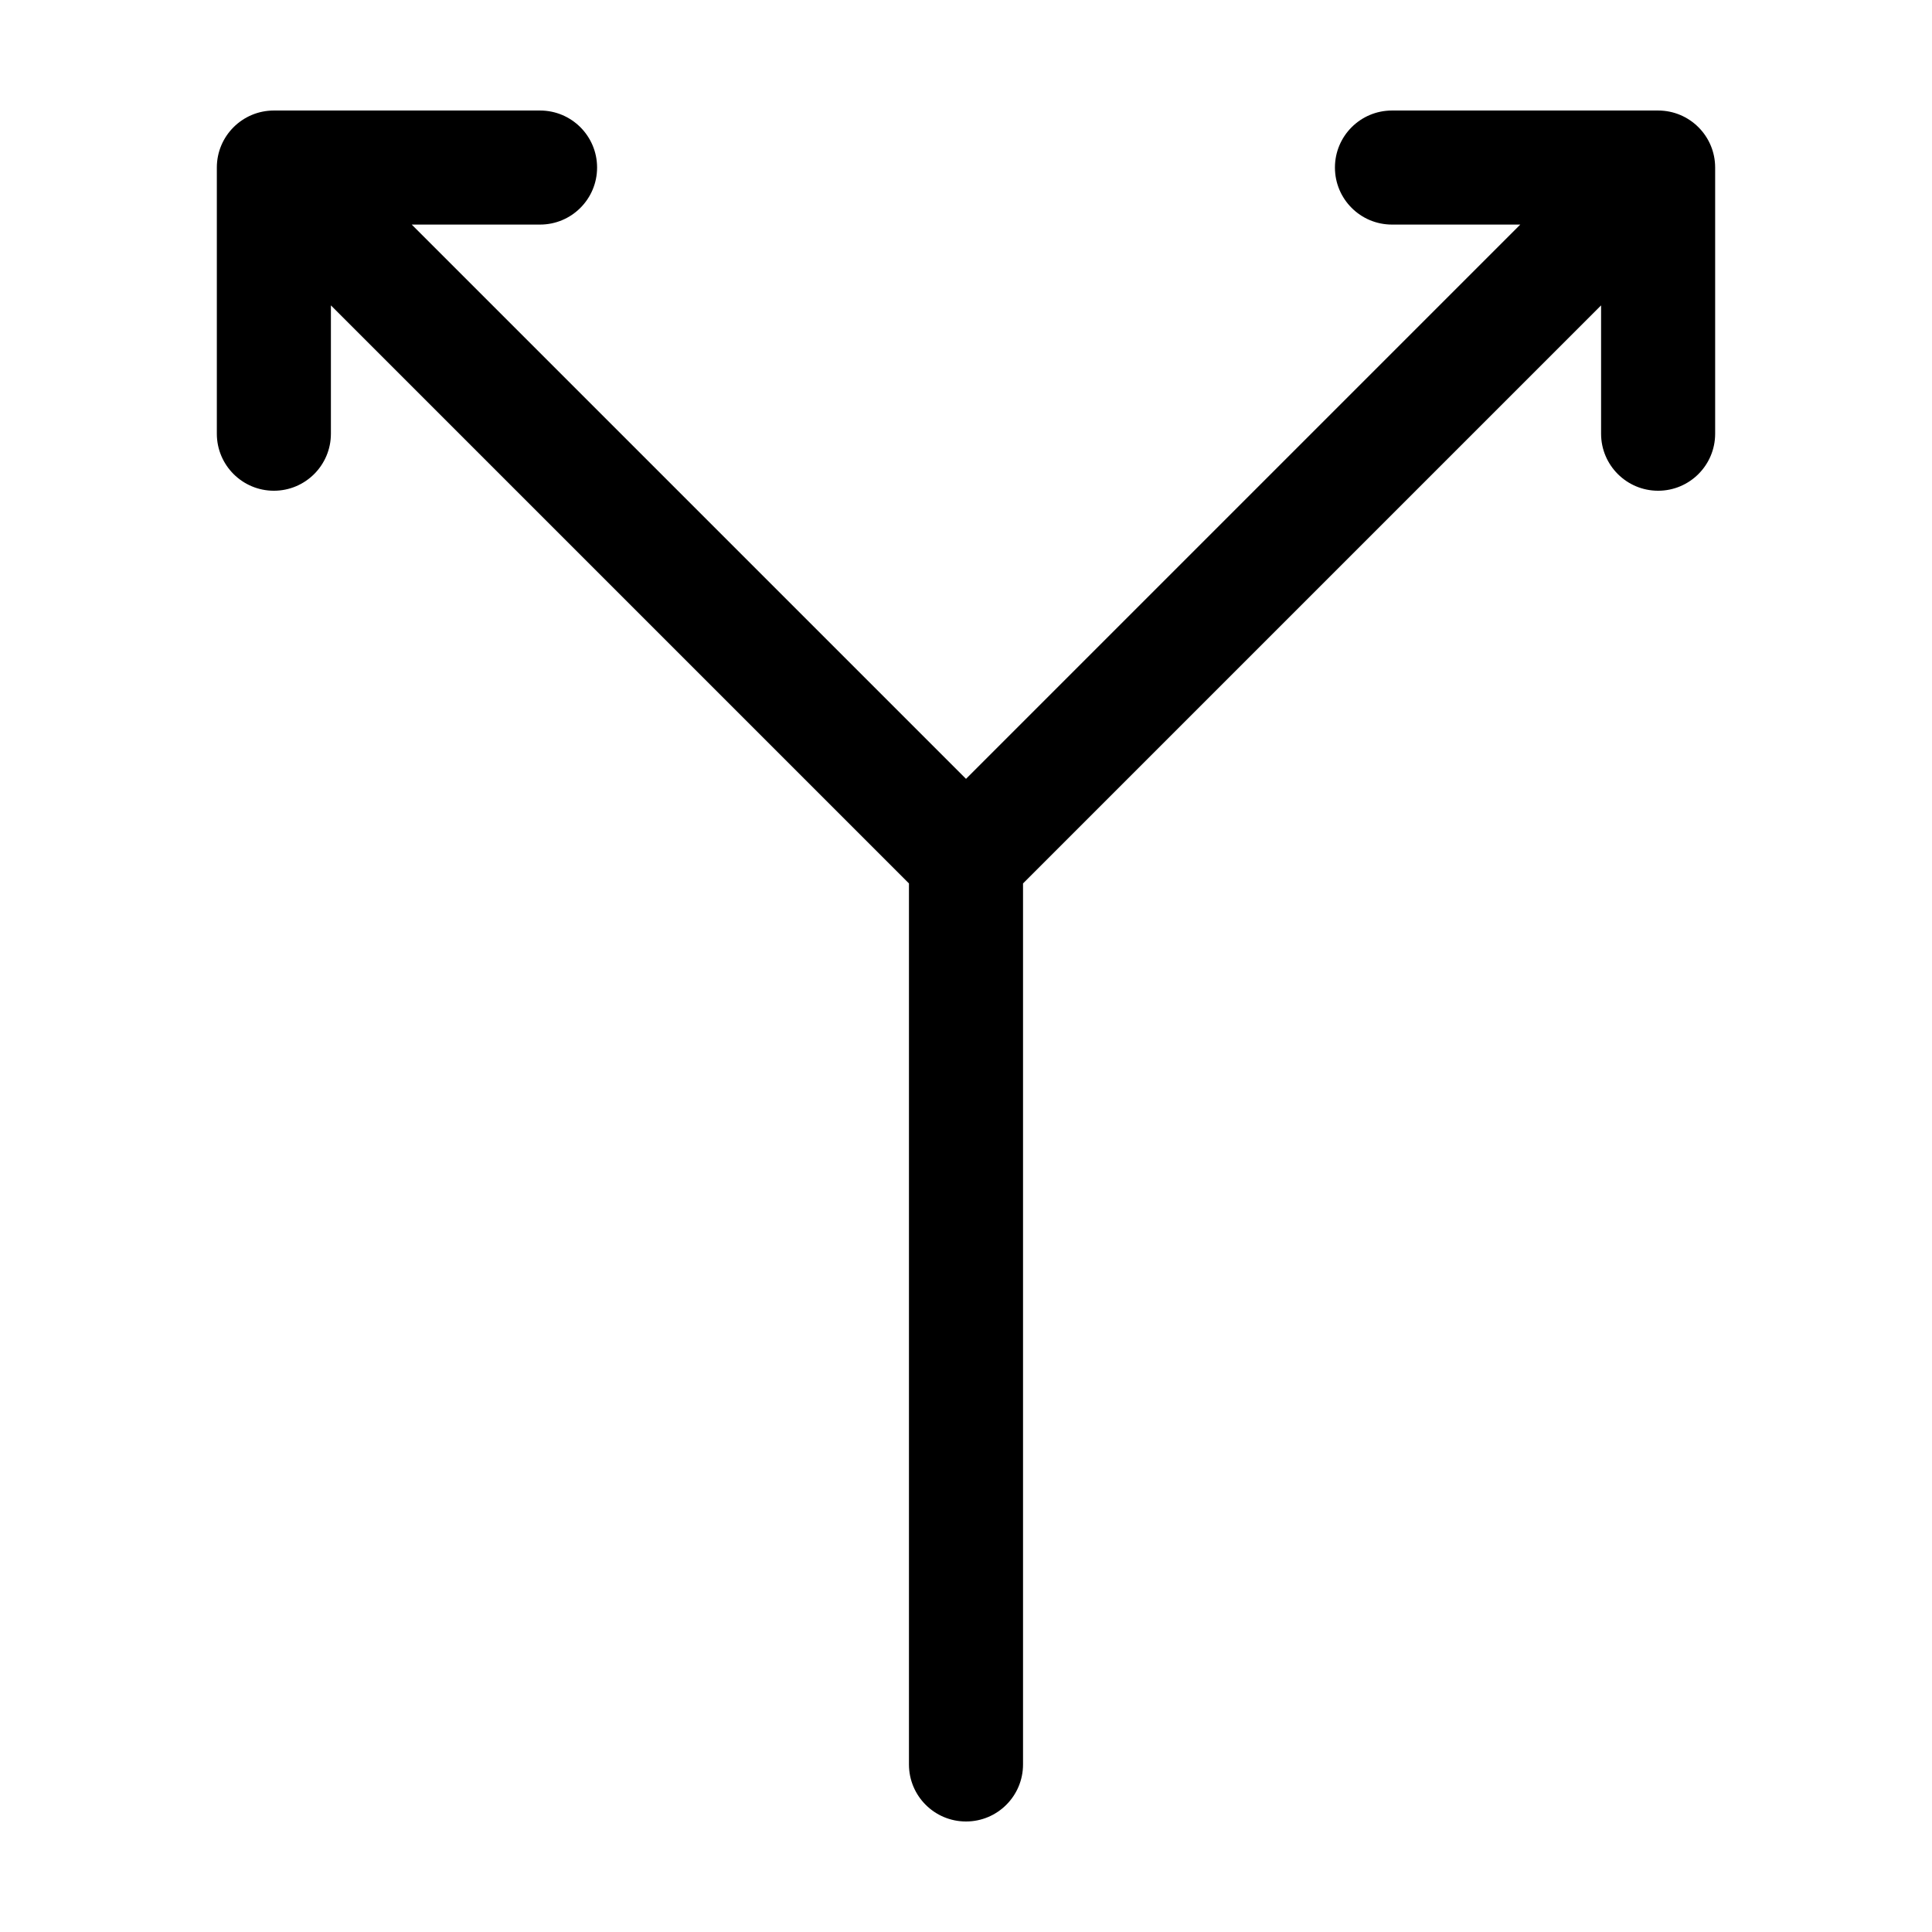 <?xml version="1.0" encoding="UTF-8"?>
<!-- Uploaded to: SVG Repo, www.svgrepo.com, Generator: SVG Repo Mixer Tools -->
<svg fill="#000000" width="800px" height="800px" version="1.1" viewBox="144 144 512 512" xmlns="http://www.w3.org/2000/svg">
 <path d="m216.58 173.29c-8.348 0-15.117 6.766-15.117 15.113v70.535c0 8.344 6.769 15.113 15.117 15.113 8.344 0 15.113-6.769 15.113-15.113v-34.008l153.19 153.19v233.48c0 8.348 6.769 15.113 15.117 15.113s15.113-6.766 15.113-15.113v-233.48l153.19-153.19v34.008c0 8.344 6.769 15.113 15.117 15.113 8.348 0 15.113-6.769 15.113-15.113v-70.535c0-8.348-6.766-15.113-15.113-15.113h-70.535c-8.348 0-15.113 6.766-15.113 15.113 0 8.348 6.766 15.113 15.113 15.113h34.008l-146.89 146.89-146.89-146.89h34.008c8.348 0 15.113-6.766 15.113-15.113 0-8.348-6.766-15.113-15.113-15.113z"/>
</svg>